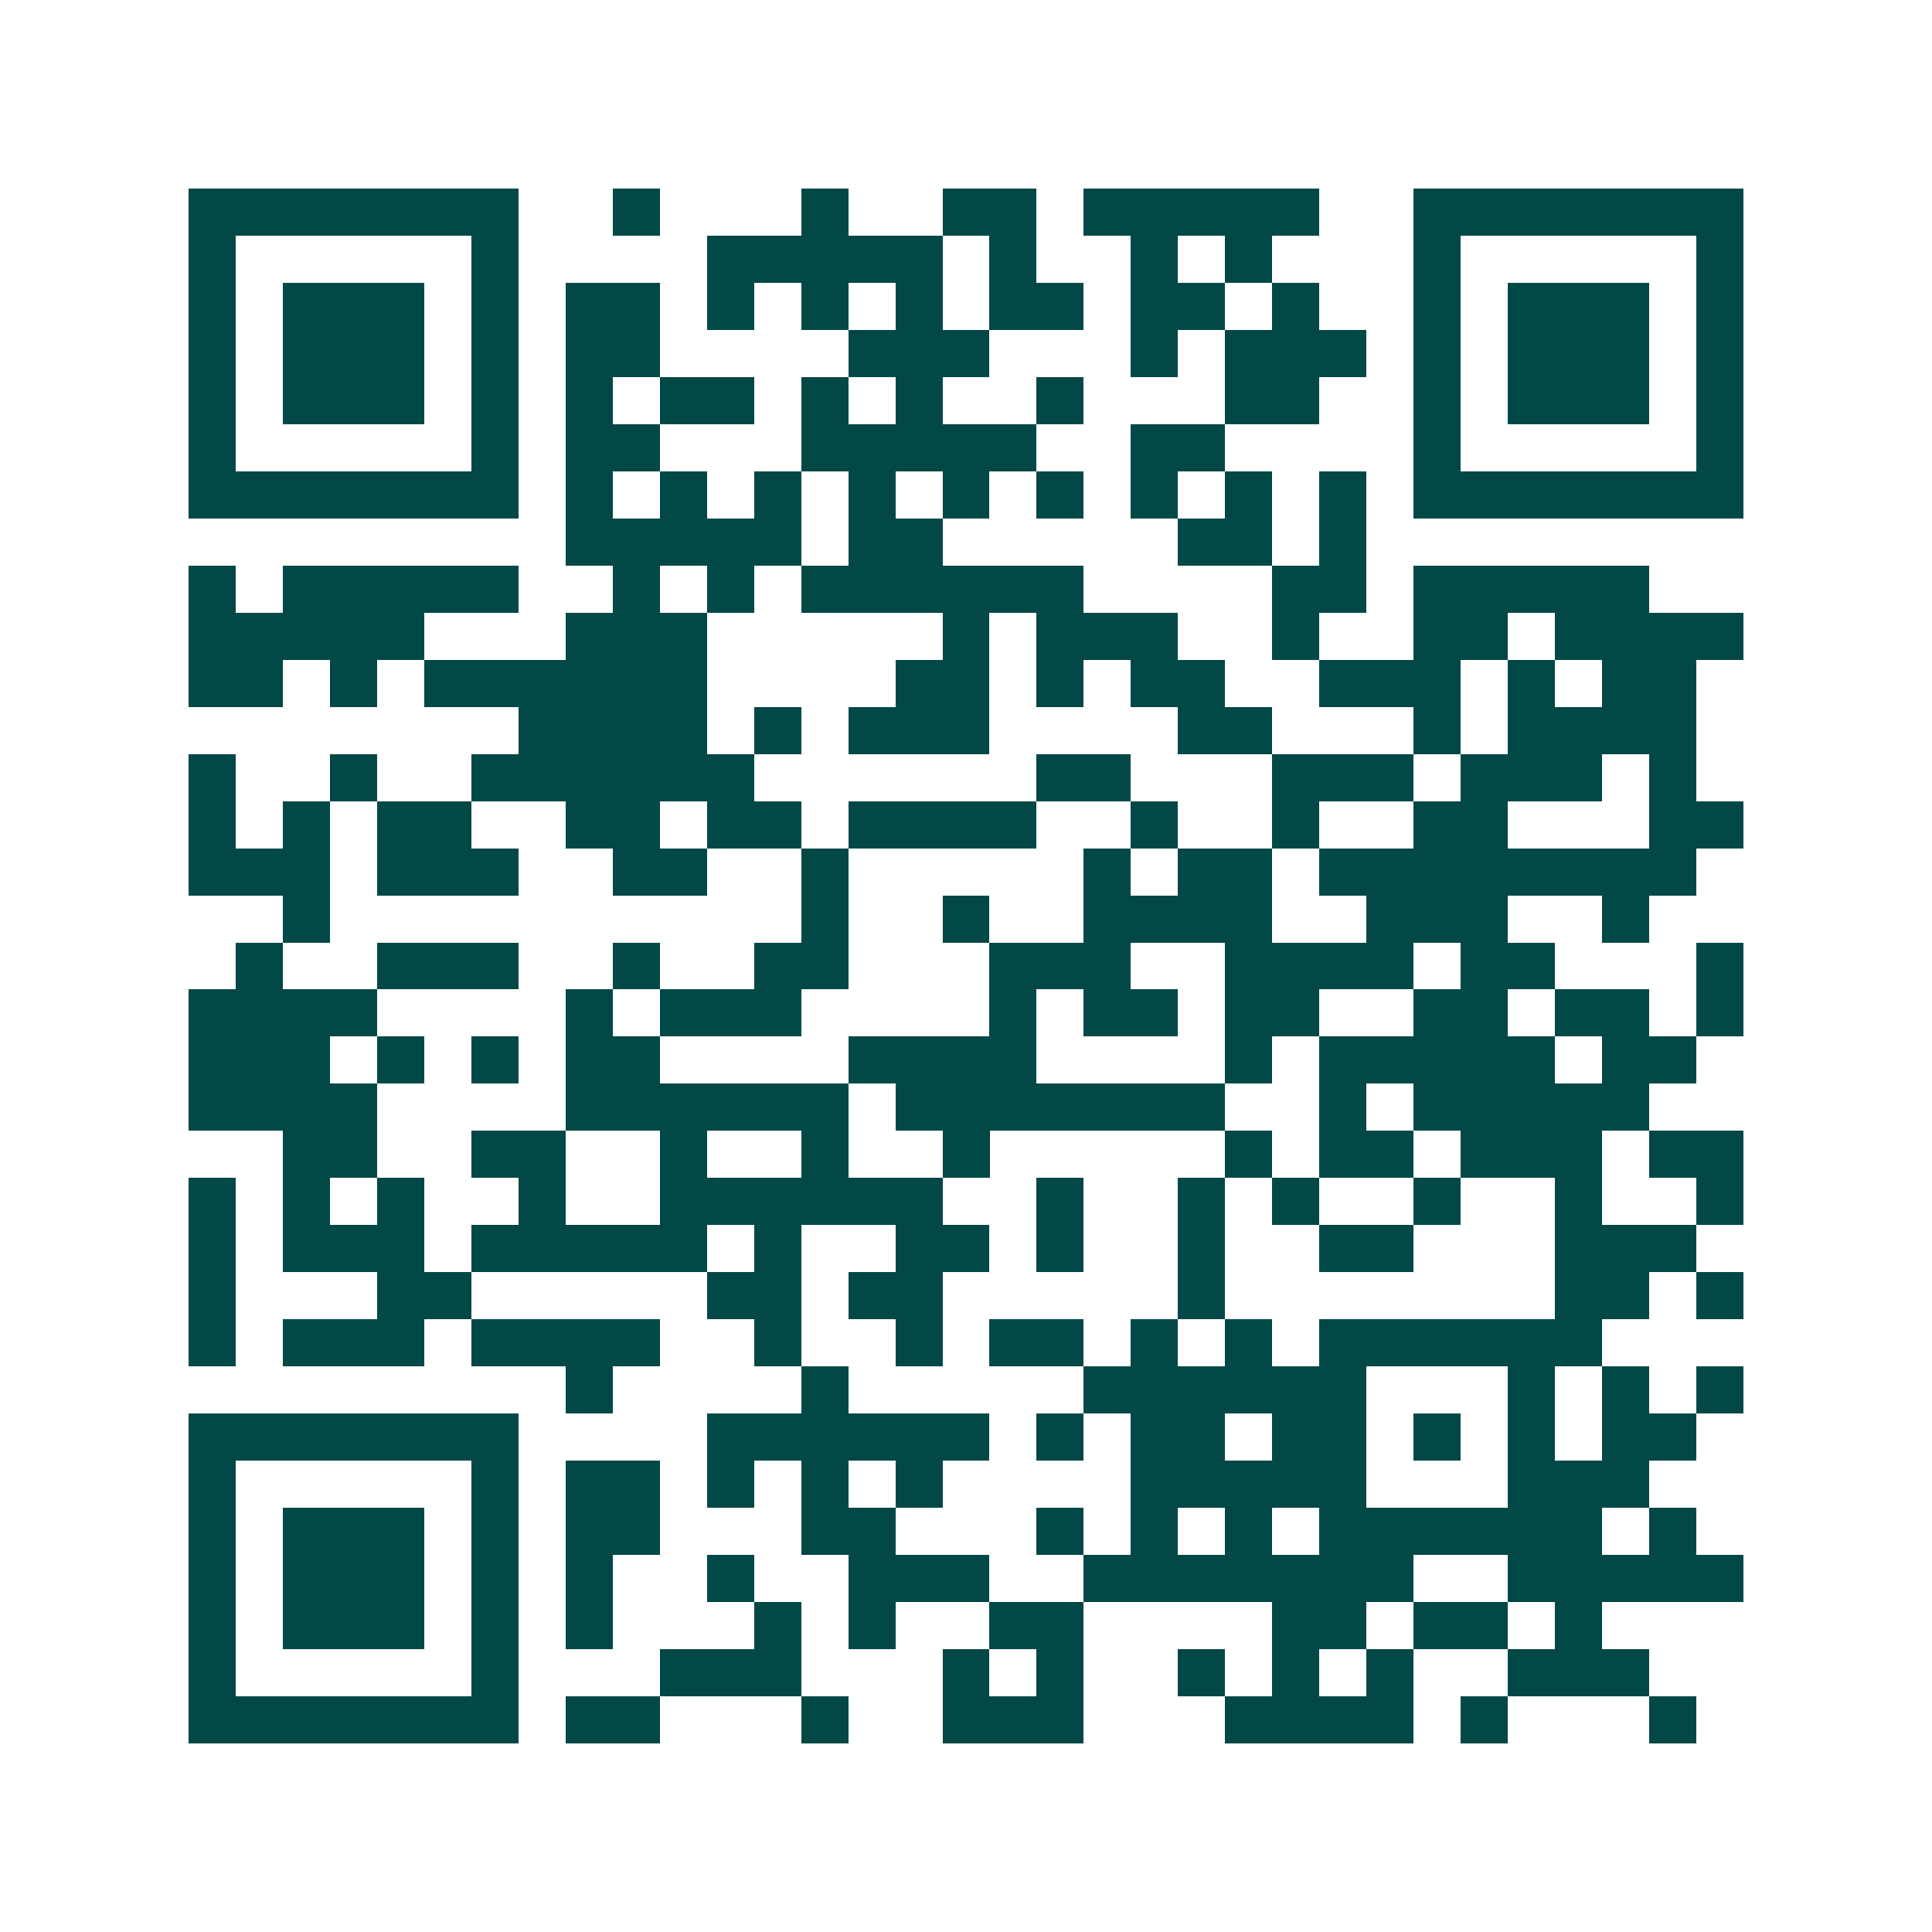 <svg xmlns="http://www.w3.org/2000/svg" width="200" height="200" viewBox="0 0 41 41" shape-rendering="crispEdges"><path fill="#ffffff" d="M0 0h41v41H0z"/><path stroke="#014847" d="M4 4.5h7m2 0h1m3 0h1m2 0h2m1 0h5m2 0h7M4 5.5h1m5 0h1m4 0h5m1 0h1m2 0h1m1 0h1m3 0h1m5 0h1M4 6.5h1m1 0h3m1 0h1m1 0h2m1 0h1m1 0h1m1 0h1m1 0h2m1 0h2m1 0h1m2 0h1m1 0h3m1 0h1M4 7.5h1m1 0h3m1 0h1m1 0h2m4 0h3m3 0h1m1 0h3m1 0h1m1 0h3m1 0h1M4 8.5h1m1 0h3m1 0h1m1 0h1m1 0h2m1 0h1m1 0h1m2 0h1m3 0h2m2 0h1m1 0h3m1 0h1M4 9.5h1m5 0h1m1 0h2m3 0h5m2 0h2m4 0h1m5 0h1M4 10.5h7m1 0h1m1 0h1m1 0h1m1 0h1m1 0h1m1 0h1m1 0h1m1 0h1m1 0h1m1 0h7M12 11.5h5m1 0h2m5 0h2m1 0h1M4 12.5h1m1 0h5m2 0h1m1 0h1m1 0h6m4 0h2m1 0h5M4 13.5h5m3 0h3m5 0h1m1 0h3m2 0h1m2 0h2m1 0h4M4 14.5h2m1 0h1m1 0h6m4 0h2m1 0h1m1 0h2m2 0h3m1 0h1m1 0h2M11 15.5h4m1 0h1m1 0h3m4 0h2m3 0h1m1 0h4M4 16.5h1m2 0h1m2 0h6m6 0h2m3 0h3m1 0h3m1 0h1M4 17.5h1m1 0h1m1 0h2m2 0h2m1 0h2m1 0h4m2 0h1m2 0h1m2 0h2m3 0h2M4 18.5h3m1 0h3m2 0h2m2 0h1m5 0h1m1 0h2m1 0h8M6 19.5h1m10 0h1m2 0h1m2 0h4m2 0h3m2 0h1M5 20.5h1m2 0h3m2 0h1m2 0h2m3 0h3m2 0h4m1 0h2m3 0h1M4 21.5h4m4 0h1m1 0h3m4 0h1m1 0h2m1 0h2m2 0h2m1 0h2m1 0h1M4 22.5h3m1 0h1m1 0h1m1 0h2m4 0h4m4 0h1m1 0h5m1 0h2M4 23.5h4m4 0h6m1 0h7m2 0h1m1 0h5M6 24.5h2m2 0h2m2 0h1m2 0h1m2 0h1m5 0h1m1 0h2m1 0h3m1 0h2M4 25.5h1m1 0h1m1 0h1m2 0h1m2 0h6m2 0h1m2 0h1m1 0h1m2 0h1m2 0h1m2 0h1M4 26.5h1m1 0h3m1 0h5m1 0h1m2 0h2m1 0h1m2 0h1m2 0h2m3 0h3M4 27.5h1m3 0h2m5 0h2m1 0h2m5 0h1m7 0h2m1 0h1M4 28.5h1m1 0h3m1 0h4m2 0h1m2 0h1m1 0h2m1 0h1m1 0h1m1 0h6M12 29.5h1m4 0h1m5 0h6m3 0h1m1 0h1m1 0h1M4 30.5h7m4 0h6m1 0h1m1 0h2m1 0h2m1 0h1m1 0h1m1 0h2M4 31.5h1m5 0h1m1 0h2m1 0h1m1 0h1m1 0h1m4 0h5m3 0h3M4 32.5h1m1 0h3m1 0h1m1 0h2m3 0h2m3 0h1m1 0h1m1 0h1m1 0h6m1 0h1M4 33.5h1m1 0h3m1 0h1m1 0h1m2 0h1m2 0h3m2 0h7m2 0h5M4 34.5h1m1 0h3m1 0h1m1 0h1m3 0h1m1 0h1m2 0h2m4 0h2m1 0h2m1 0h1M4 35.5h1m5 0h1m3 0h3m3 0h1m1 0h1m2 0h1m1 0h1m1 0h1m2 0h3M4 36.5h7m1 0h2m3 0h1m2 0h3m3 0h4m1 0h1m3 0h1"/></svg>
